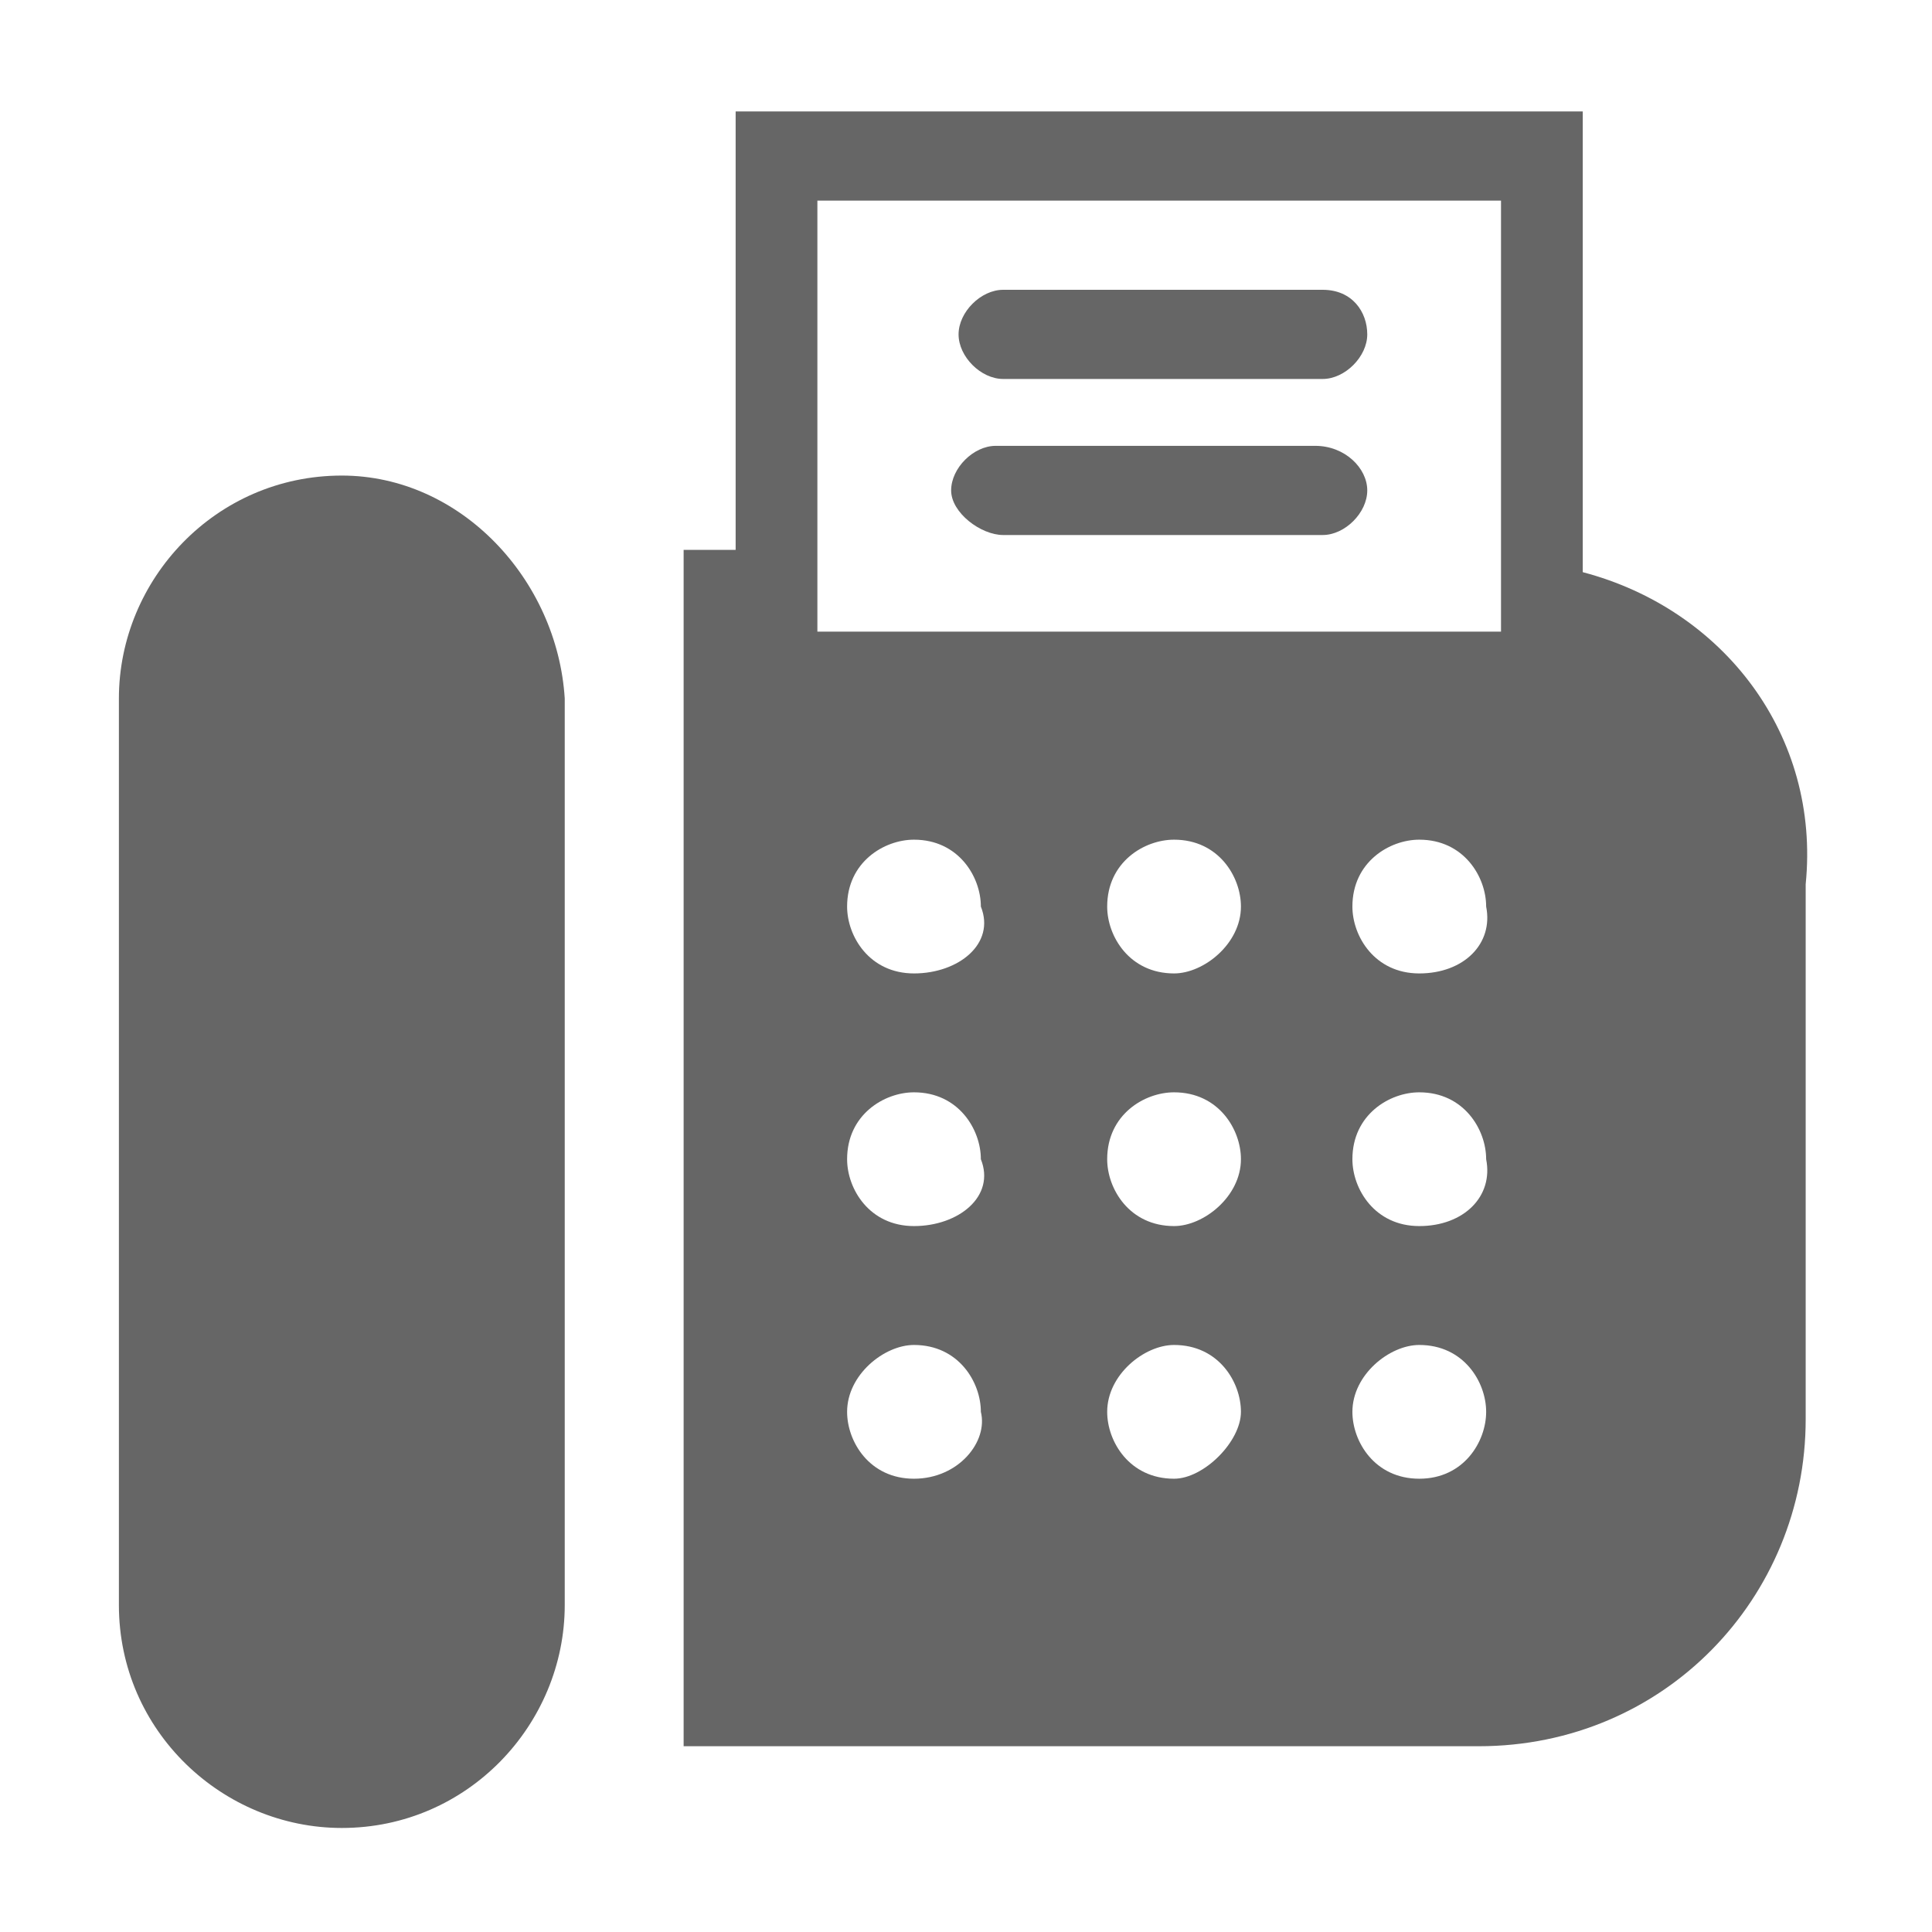 <?xml version="1.0" encoding="utf-8"?>
<!-- Generator: Adobe Illustrator 26.5.1, SVG Export Plug-In . SVG Version: 6.00 Build 0)  -->
<svg version="1.1" id="레이어_1" xmlns="http://www.w3.org/2000/svg" xmlns:xlink="http://www.w3.org/1999/xlink" x="0px"
	 y="0px" viewBox="0 0 26 26" style="enable-background:new 0 0 26 26;" xml:space="preserve">
<style type="text/css">
	.st0{display:none;}
	.st1{display:inline;fill:#222222;}
	.st2{fill:#666666;}
</style>
<g class="st0">
	<polygon class="st1" points="15.5,13.7 15.5,23.7 14.3,23.7 14.3,4 8.1,4 8.1,0.9 6.7,0.9 6.7,4 0.4,4 0.4,24.4 1.8,24.4 1.8,5.4 
		12.9,5.4 12.9,23.7 4.4,23.7 4.4,25.1 20.6,25.1 20.6,23.7 17,23.7 17,15.1 24.2,15.1 24.2,24.4 25.6,24.4 25.6,13.7 	"/>
	<rect x="3.7" y="7.8" class="st1" width="2.7" height="1.4"/>
	<rect x="8.5" y="7.8" class="st1" width="2.7" height="1.4"/>
	<rect x="8.6" y="11.5" class="st1" width="2.7" height="1.4"/>
	<rect x="3.7" y="11.5" class="st1" width="2.7" height="1.4"/>
	<rect x="8.6" y="14.9" class="st1" width="2.7" height="1.4"/>
	<rect x="3.7" y="14.9" class="st1" width="2.7" height="1.4"/>
	<rect x="3.7" y="18.7" class="st1" width="2.7" height="1.4"/>
	<rect x="8.5" y="18.7" class="st1" width="2.7" height="1.4"/>
	<rect x="21.3" y="16.2" class="st1" width="1.8" height="1.4"/>
	<rect x="18.1" y="16.2" class="st1" width="1.8" height="1.4"/>
	<rect x="21.3" y="18.6" class="st1" width="1.8" height="1.4"/>
	<rect x="18.1" y="18.6" class="st1" width="1.8" height="1.4"/>
	<rect x="18.1" y="21.4" class="st1" width="1.8" height="1.4"/>
	<rect x="21.3" y="21.4" class="st1" width="1.8" height="1.4"/>
</g>
<g>
	<path class="st2" d="M4.6,6.4c-1.7,0-3,1.4-3,3v12.2c0,1.7,1.4,3,3,3c1.7,0,3-1.4,3-3V9.4C7.5,7.8,6.2,6.4,4.6,6.4z"/>
	<path class="st2" d="M13.5,5.1h4.3c0.3,0,0.6-0.3,0.6-0.6c0-0.3-0.2-0.6-0.6-0.6h-4.3c-0.3,0-0.6,0.3-0.6,0.6
		C12.9,4.8,13.2,5.1,13.5,5.1z"/>
	<path class="st2" d="M13.5,7.2h4.3c0.3,0,0.6-0.3,0.6-0.6S18.1,6,17.7,6h-4.3c-0.3,0-0.6,0.3-0.6,0.6S13.2,7.2,13.5,7.2z"/>
	<path class="st2" d="M21.3,7.7V1.5H9.9v5.9H9.2v16.1h10.7c2.5,0,4.4-2,4.4-4.4v-7.2C24.5,9.9,23.2,8.2,21.3,7.7z M12.3,19.9
		c-0.6,0-0.9-0.5-0.9-0.9c0-0.5,0.5-0.9,0.9-0.9c0.6,0,0.9,0.5,0.9,0.9C13.3,19.4,12.9,19.9,12.3,19.9z M12.3,16.5
		c-0.6,0-0.9-0.5-0.9-0.9c0-0.6,0.5-0.9,0.9-0.9c0.6,0,0.9,0.5,0.9,0.9C13.4,16.1,12.9,16.5,12.3,16.5z M12.3,13.1
		c-0.6,0-0.9-0.5-0.9-0.9c0-0.6,0.5-0.9,0.9-0.9c0.6,0,0.9,0.5,0.9,0.9C13.4,12.7,12.9,13.1,12.3,13.1z M15.8,19.9
		c-0.6,0-0.9-0.5-0.9-0.9c0-0.5,0.5-0.9,0.9-0.9c0.6,0,0.9,0.5,0.9,0.9C16.7,19.4,16.2,19.9,15.8,19.9z M15.8,16.5
		c-0.6,0-0.9-0.5-0.9-0.9c0-0.6,0.5-0.9,0.9-0.9c0.6,0,0.9,0.5,0.9,0.9C16.7,16.1,16.2,16.5,15.8,16.5z M15.8,13.1
		c-0.6,0-0.9-0.5-0.9-0.9c0-0.6,0.5-0.9,0.9-0.9c0.6,0,0.9,0.5,0.9,0.9C16.7,12.7,16.2,13.1,15.8,13.1z M19.1,19.9
		c-0.6,0-0.9-0.5-0.9-0.9c0-0.5,0.5-0.9,0.9-0.9c0.6,0,0.9,0.5,0.9,0.9C20,19.4,19.7,19.9,19.1,19.9z M19.1,16.5
		c-0.6,0-0.9-0.5-0.9-0.9c0-0.6,0.5-0.9,0.9-0.9c0.6,0,0.9,0.5,0.9,0.9C20.1,16.1,19.7,16.5,19.1,16.5z M19.1,13.1
		c-0.6,0-0.9-0.5-0.9-0.9c0-0.6,0.5-0.9,0.9-0.9c0.6,0,0.9,0.5,0.9,0.9C20.1,12.7,19.7,13.1,19.1,13.1z M20.2,8.5h-9.2V2.7h9.2V8.5z
		"/>
</g>
</svg>
